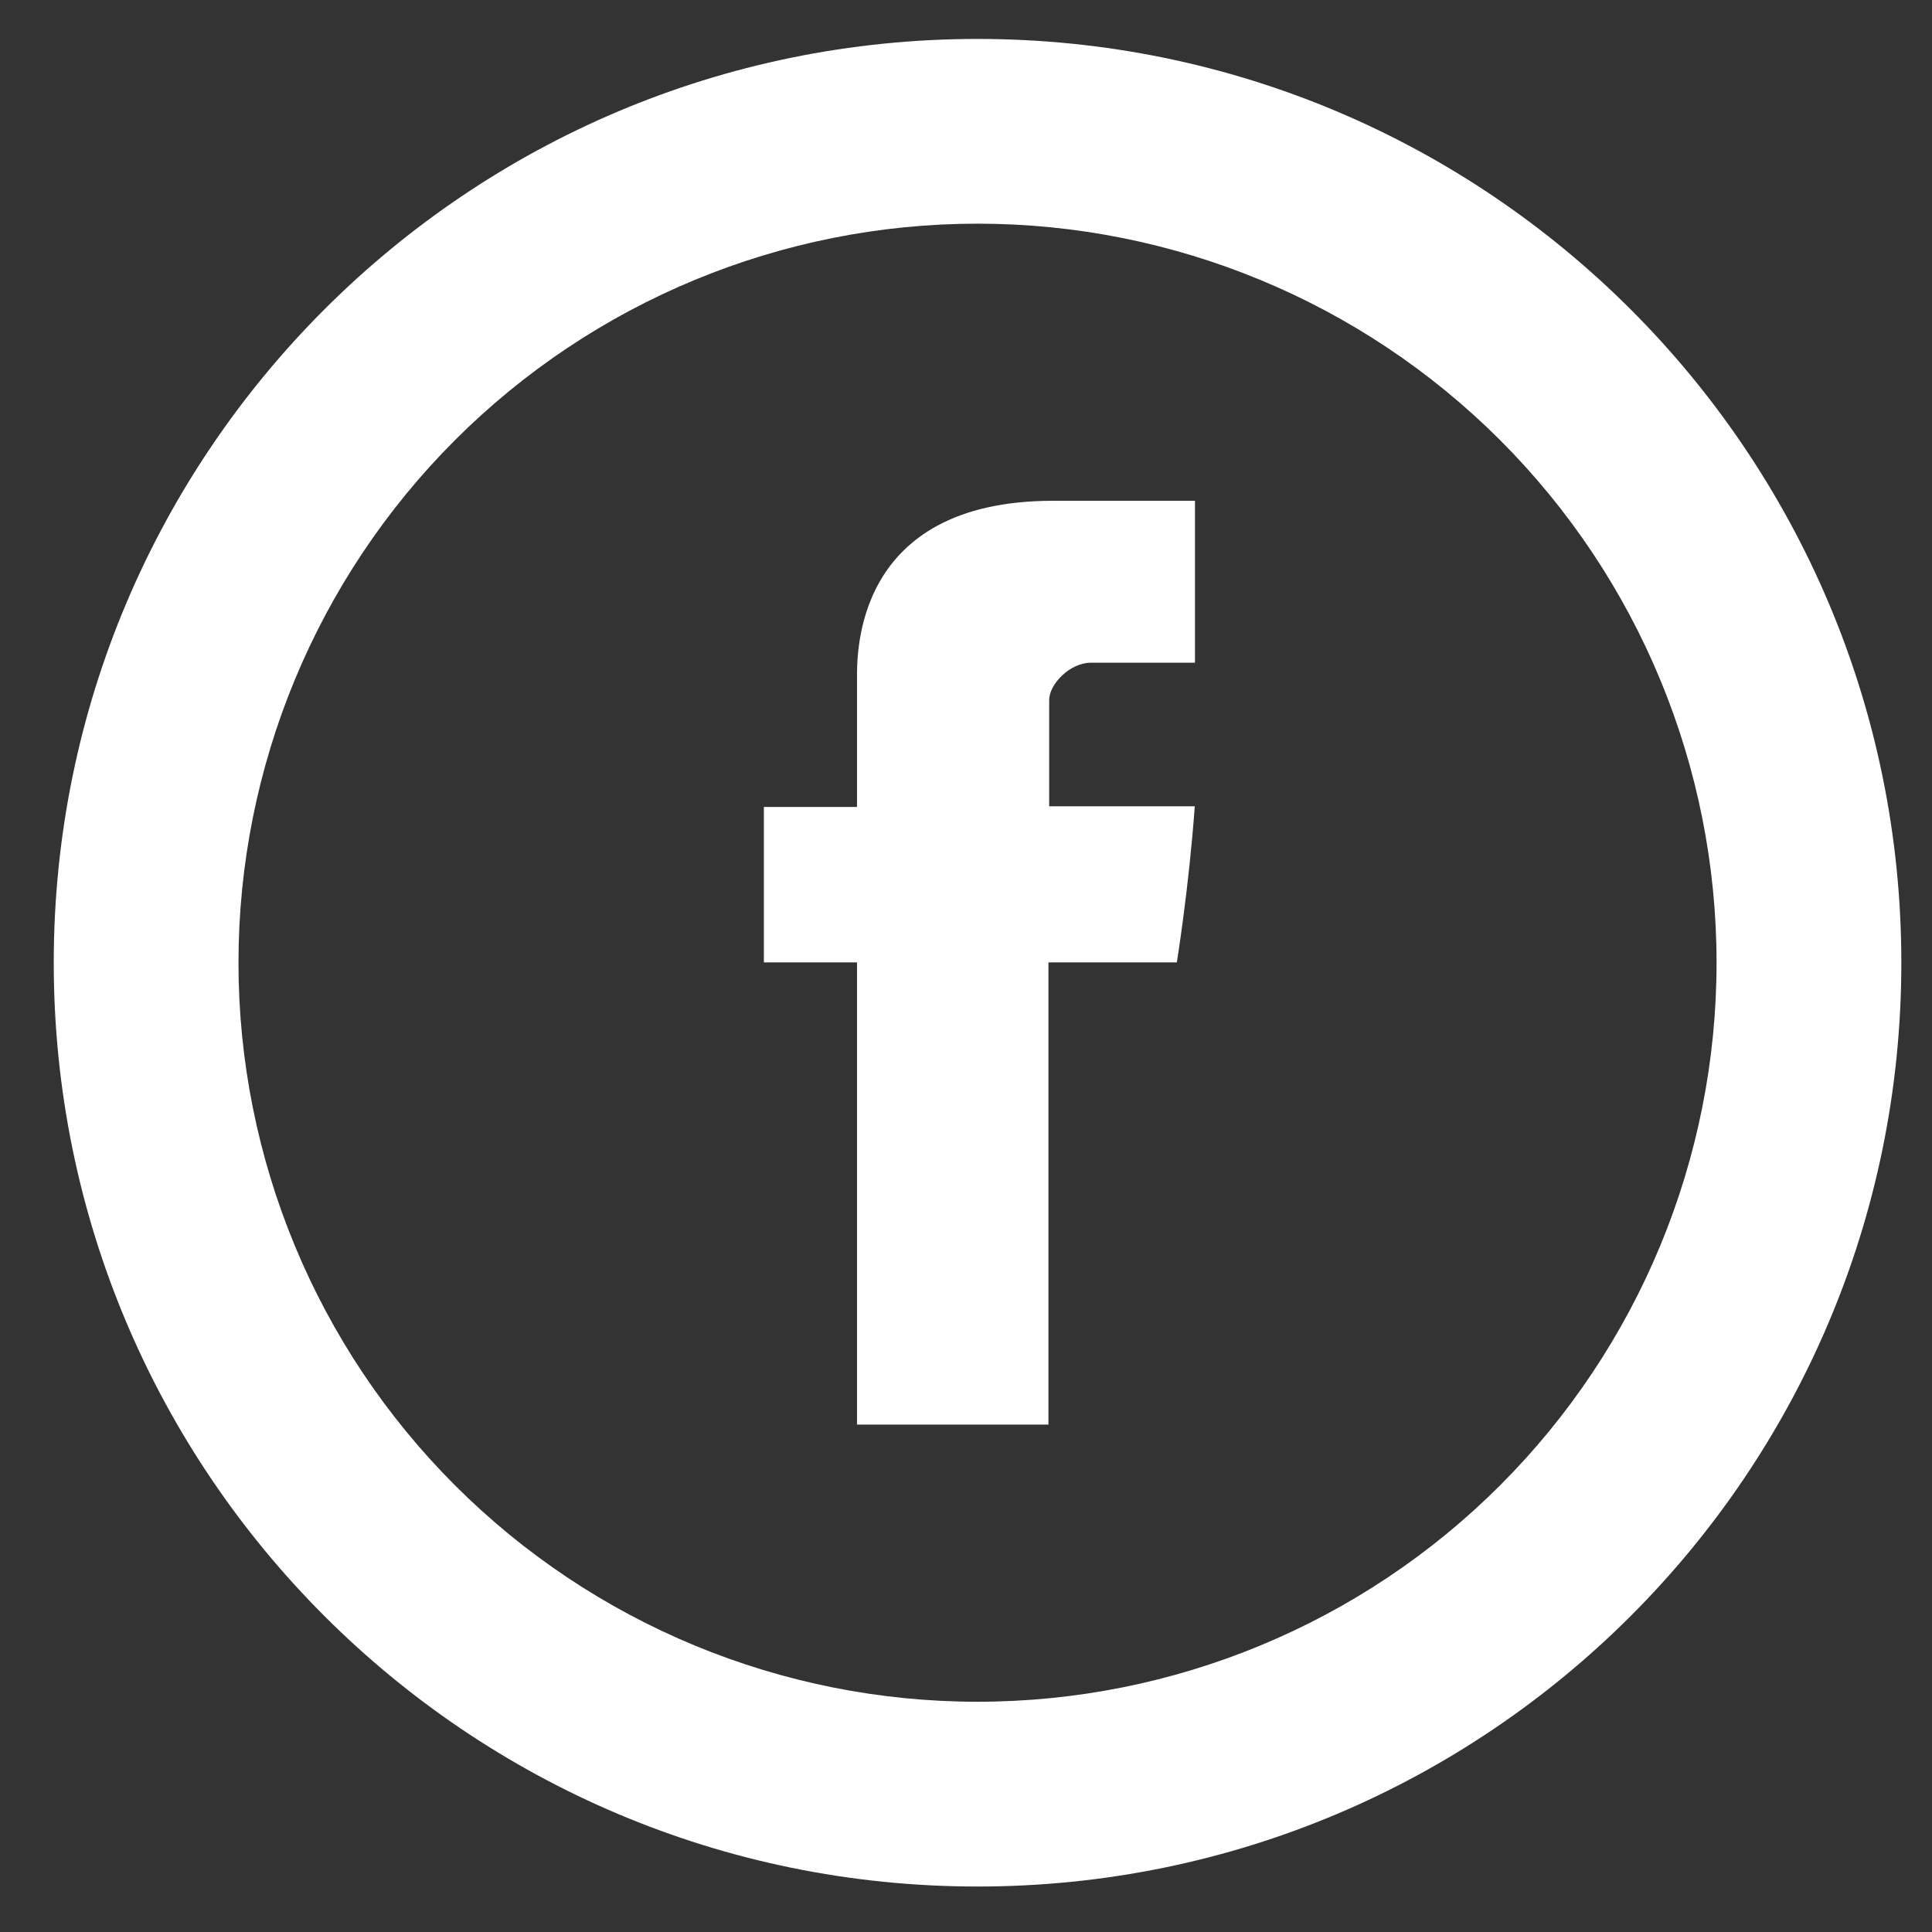 <svg width="39" height="39" viewBox="0 0 39 39" fill="none" xmlns="http://www.w3.org/2000/svg">
<rect x="0" y="0" width="39" height="39" fill="#333333" stroke="none"/>
<g clip-path="url(#clip0)">
<path d="M17.3 13.721V16.289H15.42V19.427H17.3V28.757H21.164V19.427H23.756C23.756 19.427 24 17.922 24.118 16.276H21.179V14.131C21.179 13.809 21.6 13.378 22.018 13.378H24.122V10.109H21.259C17.205 10.109 17.3 13.251 17.3 13.721Z" fill="white"/>
<path d="M19.733 34.352C23.689 34.352 27.484 32.781 30.282 29.983C33.08 27.185 34.651 23.39 34.651 19.434C34.651 15.477 33.08 11.683 30.282 8.885C27.484 6.087 23.689 4.515 19.733 4.515C15.776 4.515 11.982 6.087 9.184 8.885C6.386 11.683 4.814 15.477 4.814 19.434C4.814 23.39 6.386 27.185 9.184 29.983C11.982 32.781 15.776 34.352 19.733 34.352ZM19.733 38.082C9.433 38.082 1.085 29.733 1.085 19.434C1.085 9.134 9.433 0.786 19.733 0.786C30.032 0.786 38.381 9.134 38.381 19.434C38.381 29.733 30.032 38.082 19.733 38.082Z" fill="white"/>
</g>
<defs>
<clipPath id="clip0">
<rect width="37.689" height="37.689" fill="white" transform="translate(0.889 0.589)"/>
</clipPath>
</defs>
</svg>
